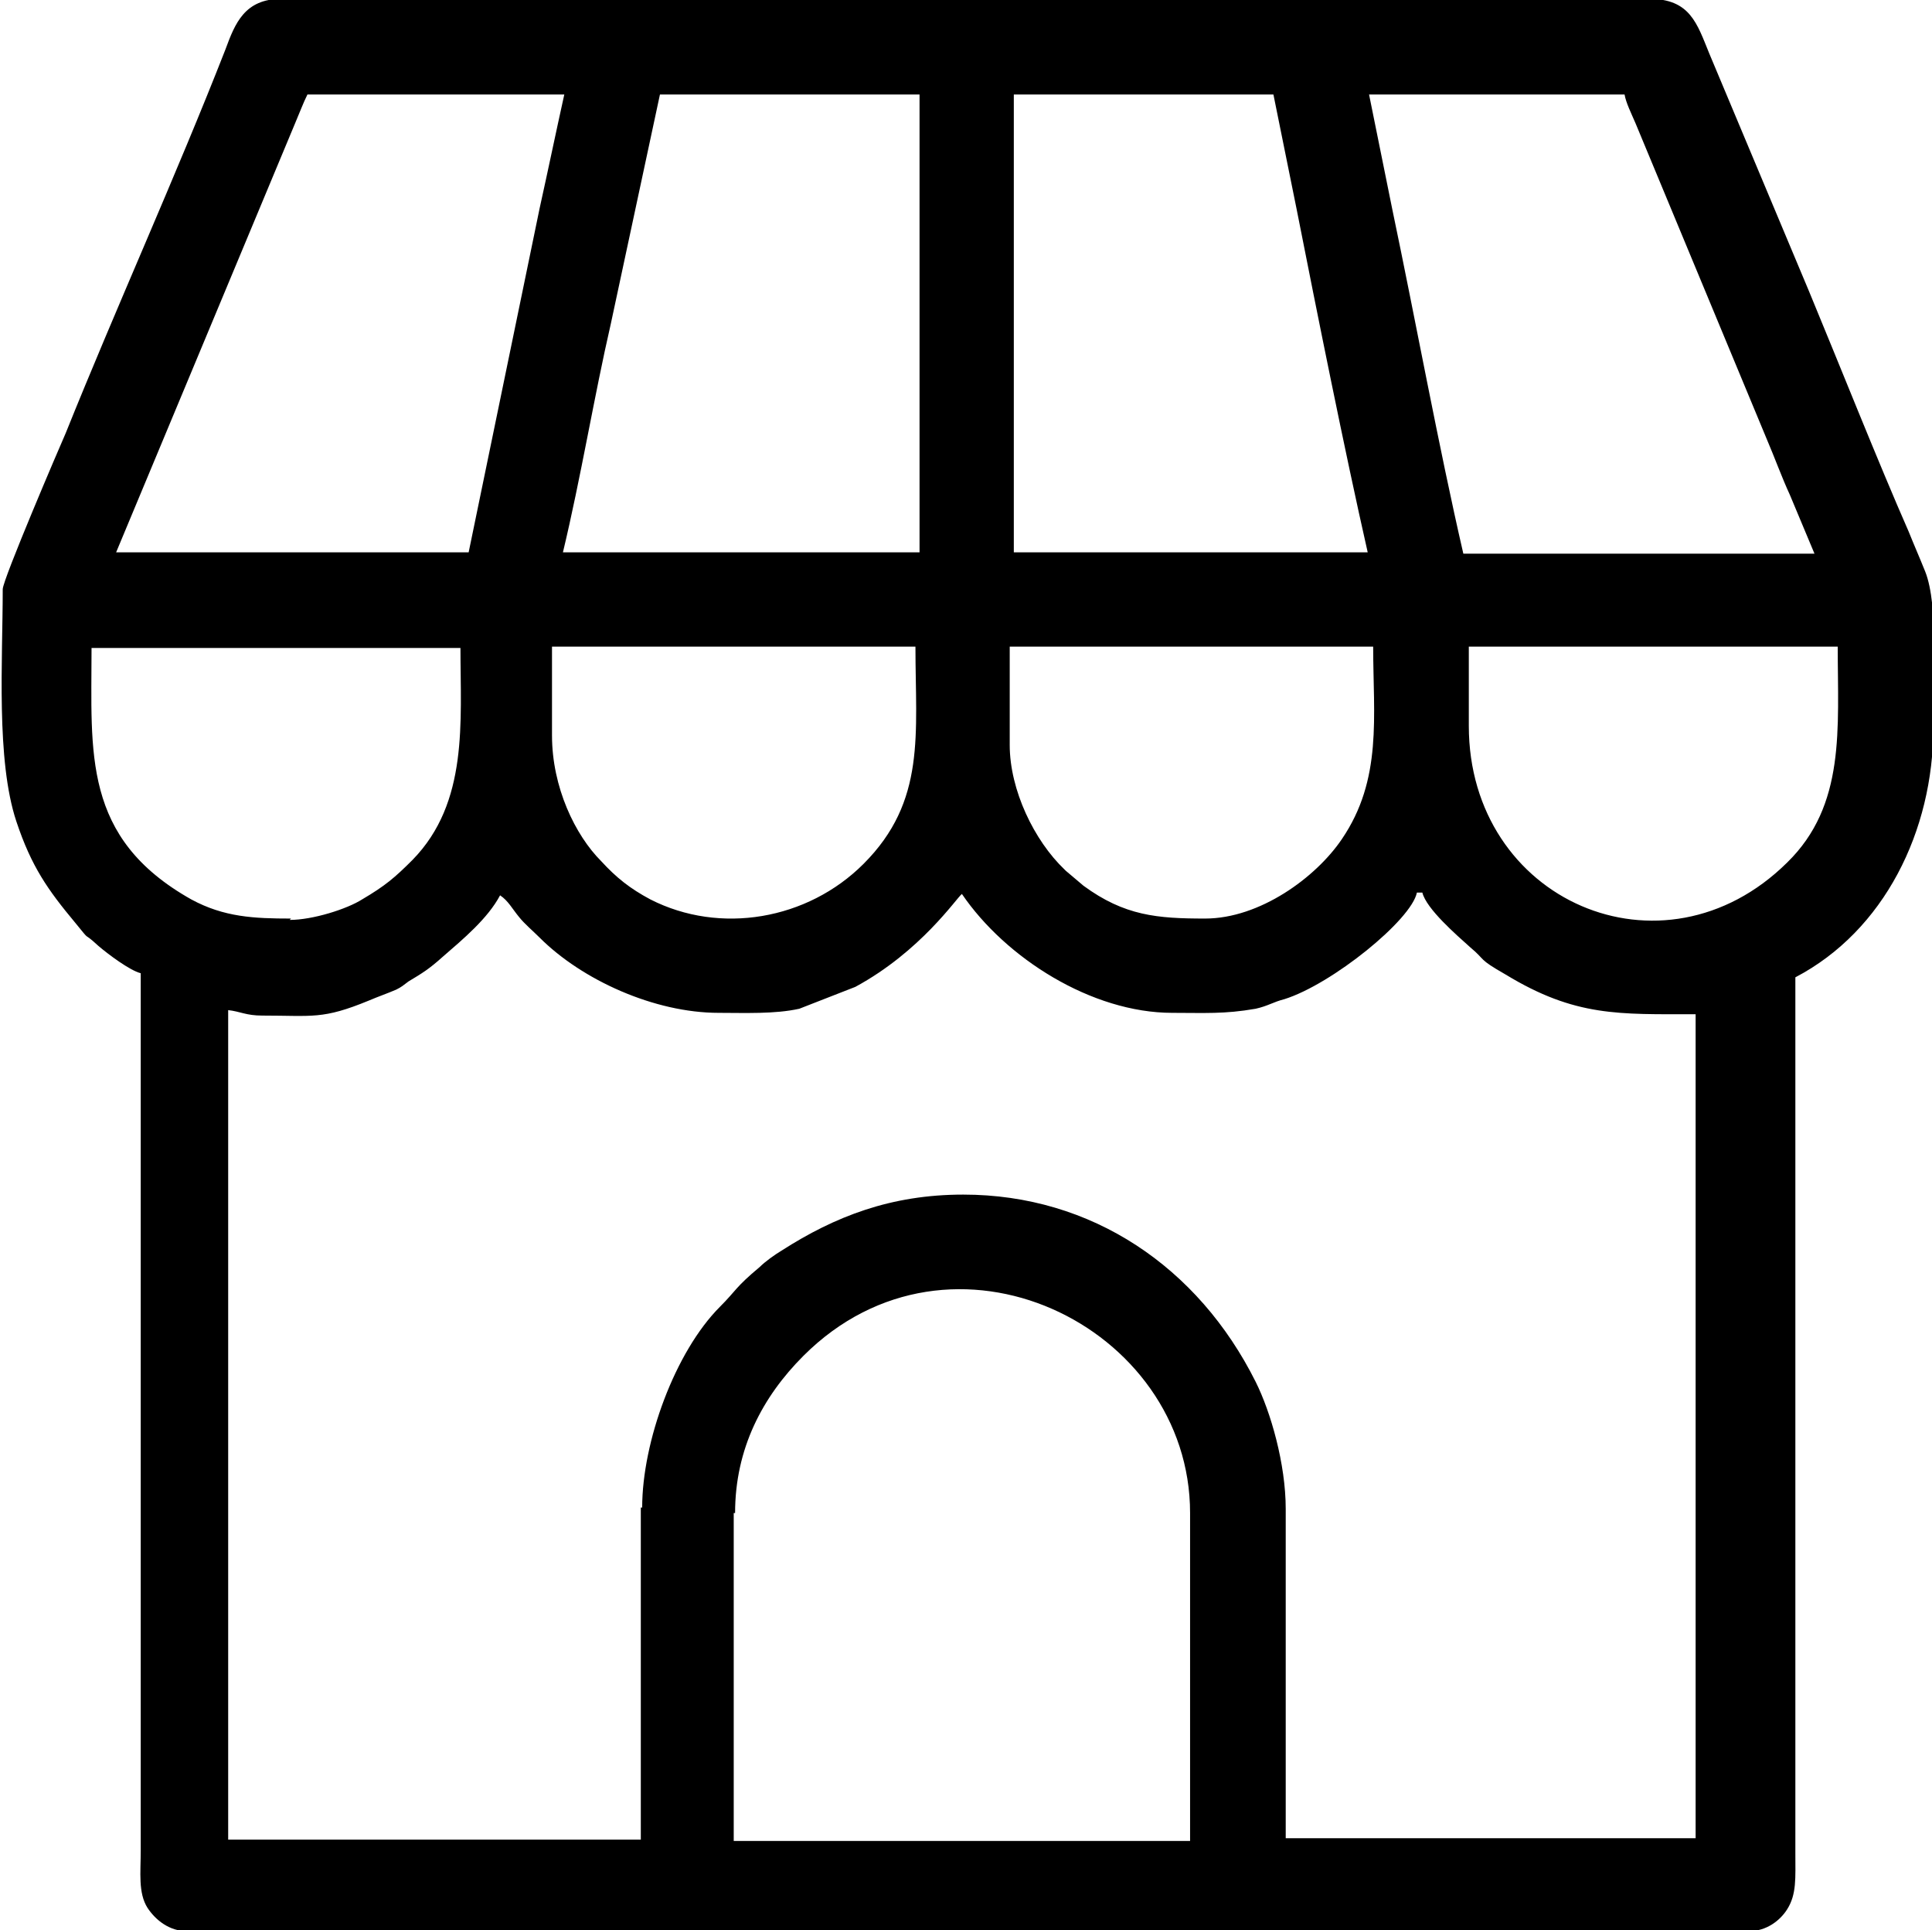 <?xml version="1.0" encoding="UTF-8"?>
<!DOCTYPE svg PUBLIC "-//W3C//DTD SVG 1.1//EN" "http://www.w3.org/Graphics/SVG/1.1/DTD/svg11.dtd">
<!-- Creator: CorelDRAW -->
<svg xmlns="http://www.w3.org/2000/svg" xml:space="preserve" width="4.234mm" height="4.229mm" version="1.1" style="shape-rendering:geometricPrecision; text-rendering:geometricPrecision; image-rendering:optimizeQuality; fill-rule:evenodd; clip-rule:evenodd"
viewBox="0 0 14.14 14.12"
 xmlns:xlink="http://www.w3.org/1999/xlink"
 xmlns:xodm="http://www.corel.com/coreldraw/odm/2003">
 <defs>
  <style type="text/css">
   <![CDATA[
    .fil0 {fill:black}
   ]]>
  </style>
 </defs>
 <g id="Layer_x0020_1">
  <path class="fil0" d="M5.38 11.07c0,-0.47 0.2,-0.85 0.5,-1.15 1.08,-1.08 2.83,-0.22 2.83,1.15l0 2.4 -3.34 0 0 -2.4zm-0.69 -0.04l0 2.43 -3.02 0 0 -6.07c0.09,0.01 0.13,0.04 0.25,0.04 0.37,0 0.44,0.03 0.78,-0.11 0.07,-0.03 0.13,-0.05 0.2,-0.08 0.04,-0.02 0.05,-0.03 0.09,-0.06 0.1,-0.06 0.15,-0.09 0.25,-0.18 0.15,-0.13 0.33,-0.28 0.42,-0.45 0.06,0.04 0.09,0.1 0.14,0.16 0.04,0.05 0.1,0.1 0.15,0.15 0.31,0.31 0.84,0.55 1.31,0.55 0.19,0 0.41,0.01 0.59,-0.03l0.41 -0.16c0.48,-0.26 0.74,-0.65 0.78,-0.68 0.32,0.47 0.95,0.87 1.54,0.87 0.24,0 0.38,0.01 0.61,-0.03 0.09,-0.02 0.13,-0.05 0.21,-0.07 0.35,-0.11 0.93,-0.58 0.97,-0.78l0.04 0c0.03,0.12 0.25,0.31 0.35,0.4 0.12,0.1 0.05,0.08 0.26,0.2 0.51,0.31 0.83,0.29 1.39,0.29l0 6.03 -3 0 0 -2.41c0,-0.33 -0.11,-0.71 -0.22,-0.93 -0.42,-0.84 -1.2,-1.37 -2.14,-1.37 -0.53,0 -0.94,0.16 -1.33,0.41 -0.05,0.03 -0.12,0.08 -0.16,0.12 -0.18,0.15 -0.17,0.17 -0.29,0.29 -0.33,0.33 -0.57,0.99 -0.57,1.47zm2.7 -5.59l0 -0.71 2.66 0c0,0.51 0.07,0.97 -0.23,1.41 -0.19,0.28 -0.6,0.58 -1,0.58 -0.35,0 -0.59,-0.02 -0.89,-0.24l-0.13 -0.11c-0,-0 -0.01,-0.01 -0.01,-0.01 -0.22,-0.21 -0.4,-0.58 -0.4,-0.91zm-3.35 -0.05l0 -0.66 2.66 0c0,0.64 0.08,1.13 -0.38,1.59 -0.41,0.41 -1.05,0.52 -1.56,0.26 -0.15,-0.08 -0.25,-0.16 -0.36,-0.28 -0.19,-0.19 -0.36,-0.54 -0.36,-0.92zm6.71 -0.07l0 -0.59 2.7 0c0,0.6 0.06,1.16 -0.37,1.58 -0.91,0.9 -2.33,0.28 -2.33,-1zm-8.62 1.4c-0.27,0 -0.49,-0.01 -0.73,-0.14 -0.8,-0.45 -0.73,-1.07 -0.73,-1.84l2.7 0c0,0.54 0.06,1.13 -0.35,1.55 -0.13,0.13 -0.2,0.19 -0.37,0.29 -0.11,0.07 -0.36,0.15 -0.53,0.15zm5.29 -6.03l1.9 0 0.17 0.84c0.15,0.76 0.35,1.76 0.52,2.51l-2.59 0 0 -3.35zm-2.59 0l1.9 0 0 3.35 -2.61 0c0.13,-0.54 0.23,-1.15 0.35,-1.67l0.36 -1.68zm5.18 0l1.88 0c0.01,0.06 0.05,0.14 0.08,0.21l0.96 2.31c0.06,0.14 0.11,0.28 0.17,0.41l0.18 0.43 -2.57 0c-0.18,-0.78 -0.35,-1.71 -0.52,-2.52l-0.17 -0.84zm-6.57 3.35l-2.59 0 1.31 -3.14c0.03,-0.07 0.06,-0.15 0.09,-0.21l1.88 0c-0.06,0.27 -0.12,0.56 -0.18,0.83l-0.52 2.52zm-3.42 0.27c0,0.52 -0.05,1.25 0.1,1.7 0.11,0.33 0.23,0.5 0.43,0.74 0.13,0.16 0.04,0.05 0.17,0.17 0.07,0.06 0.23,0.18 0.31,0.2l0 6.42c0,0.16 -0.02,0.31 0.05,0.42 0.06,0.09 0.16,0.17 0.29,0.17l11.43 0c0.13,0 0.23,-0.08 0.28,-0.16 0.07,-0.11 0.06,-0.23 0.06,-0.41l0 -6.41c0.65,-0.34 1.01,-1.07 1.01,-1.83 0,-0.32 0.04,-0.89 -0.06,-1.14 -0.04,-0.1 -0.08,-0.19 -0.12,-0.29 -0.22,-0.5 -0.51,-1.23 -0.73,-1.76l-0.73 -1.74c-0.09,-0.22 -0.14,-0.4 -0.44,-0.4l-10.01 0c-0.27,0 -0.34,0.18 -0.41,0.37 -0.36,0.92 -0.8,1.89 -1.17,2.81 -0.04,0.09 -0.46,1.07 -0.46,1.14z"/>
 </g>
</svg>
